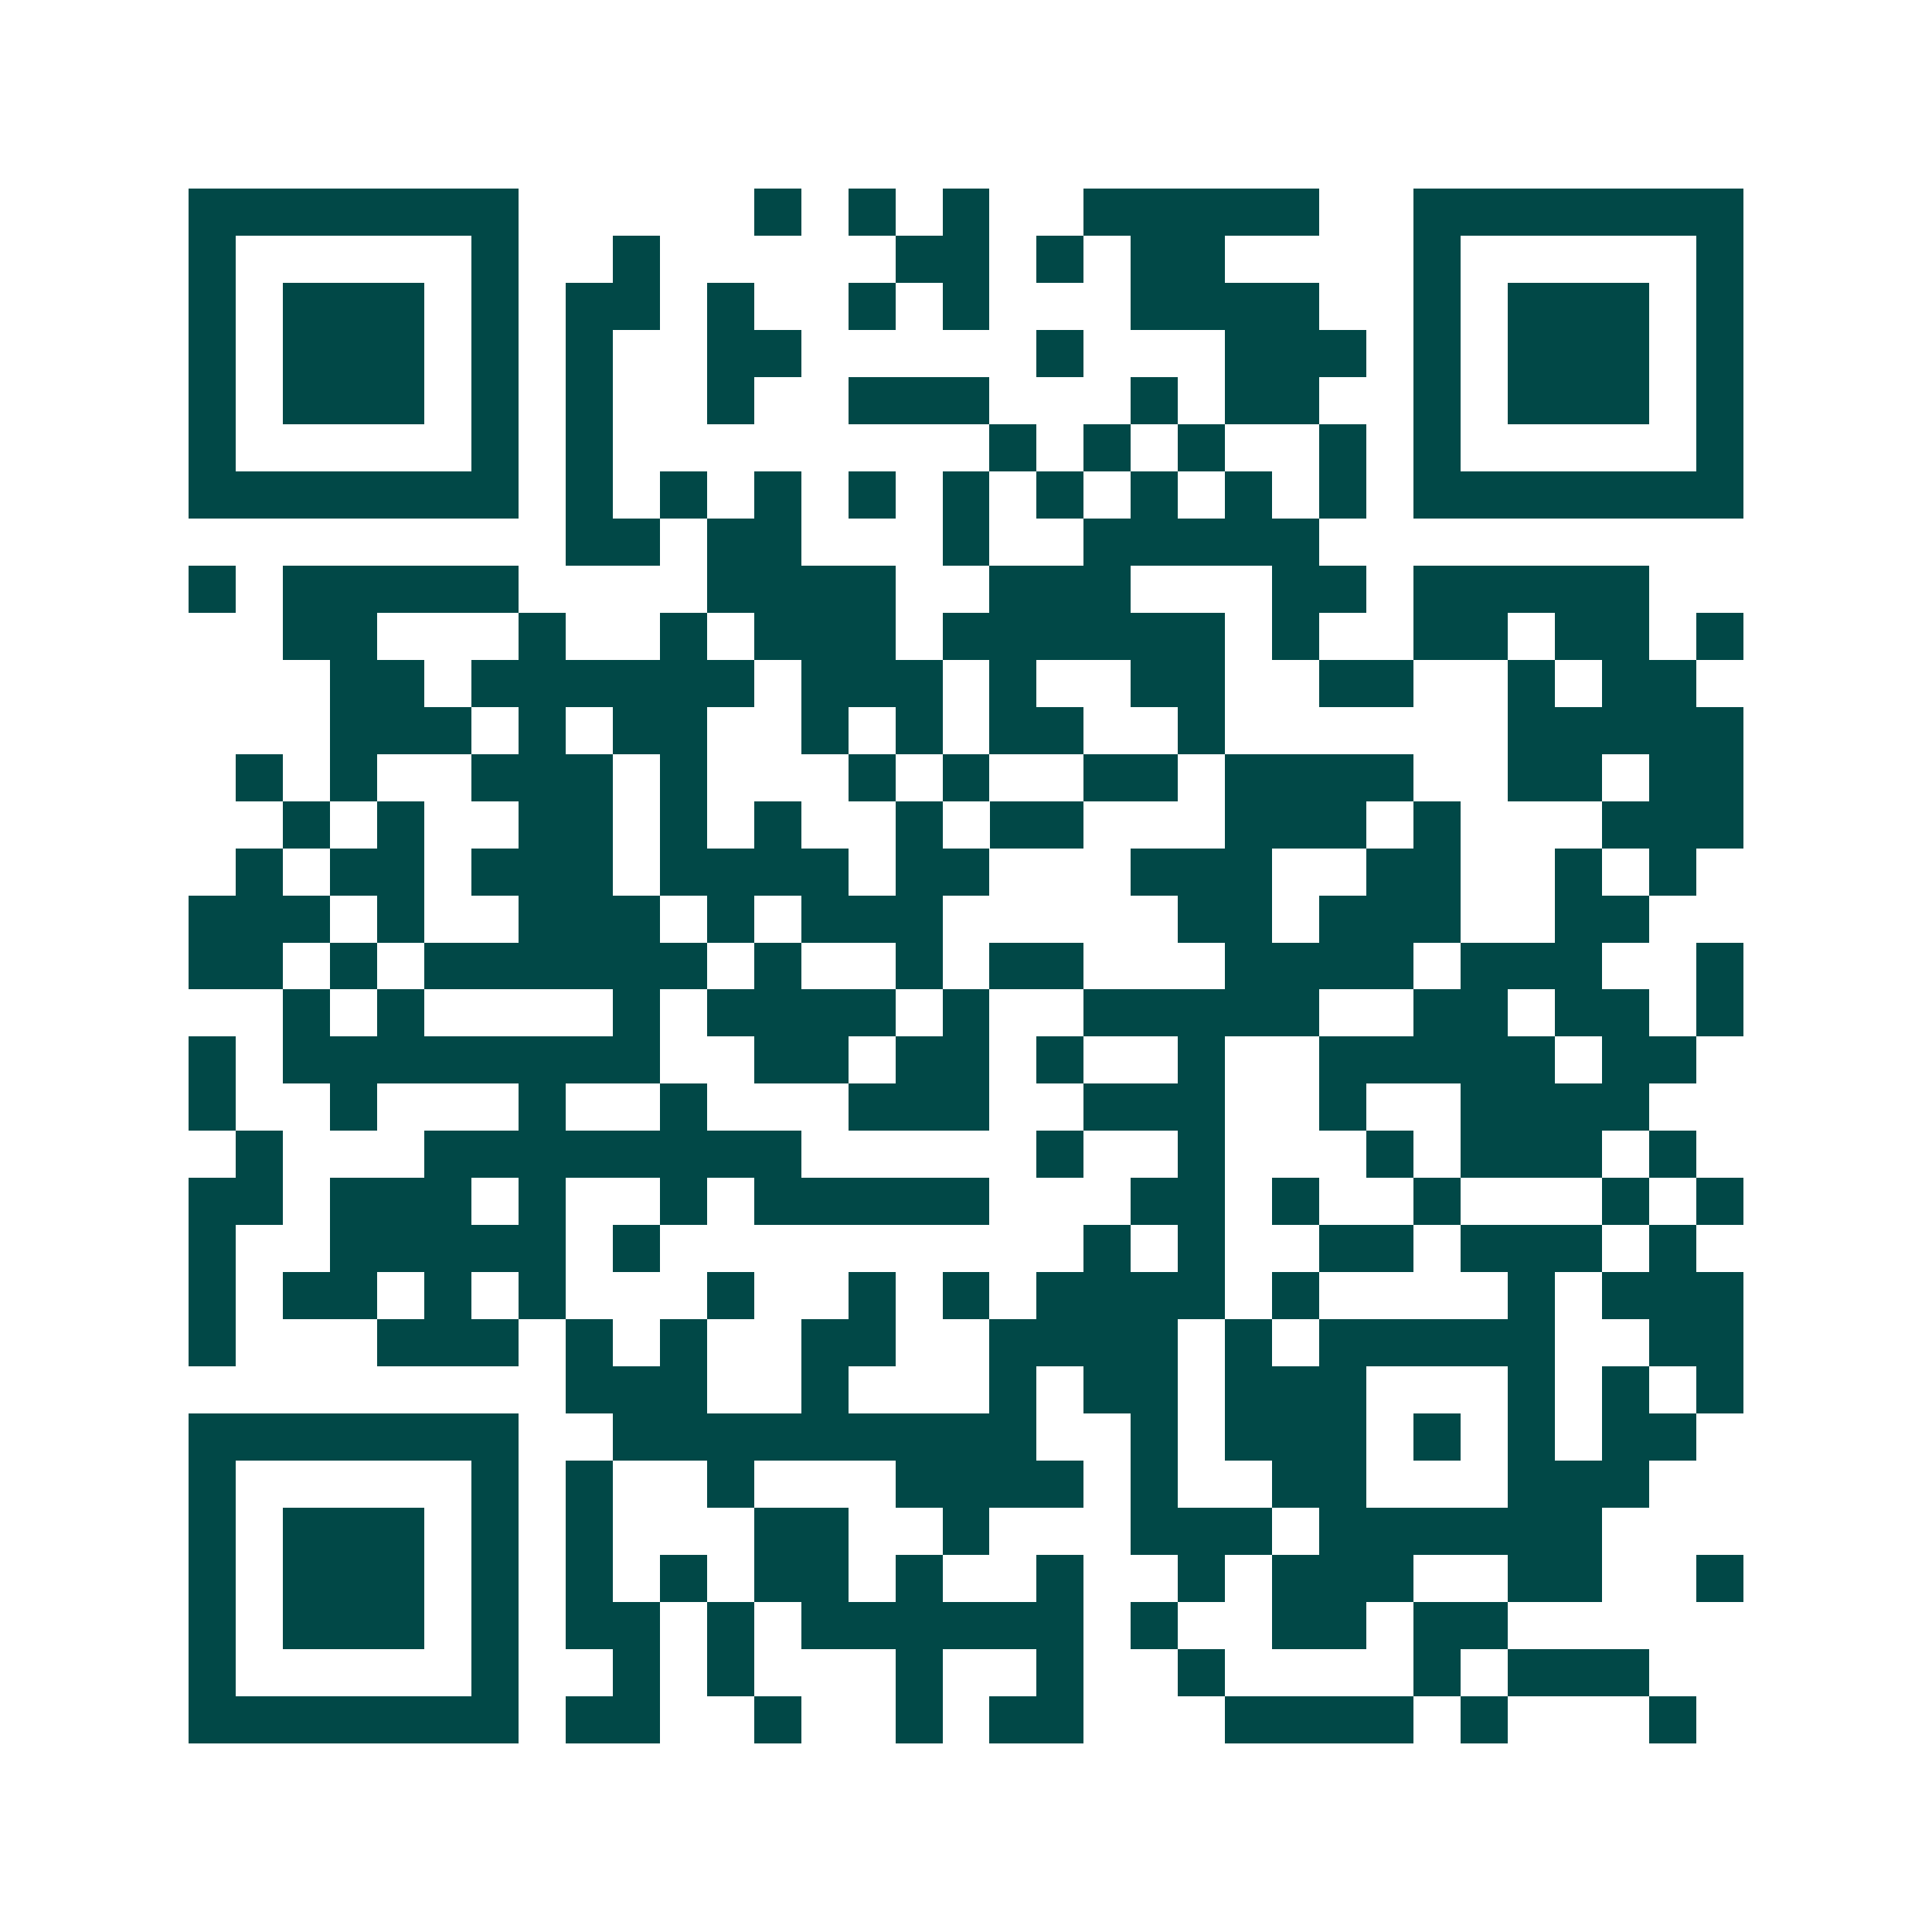 <svg xmlns="http://www.w3.org/2000/svg" width="200" height="200" viewBox="0 0 41 41" shape-rendering="crispEdges"><path fill="#ffffff" d="M0 0h41v41H0z"/><path stroke="#014847" d="M4 4.5h7m5 0h1m1 0h1m1 0h1m2 0h5m2 0h7M4 5.5h1m5 0h1m2 0h1m5 0h2m1 0h1m1 0h2m4 0h1m5 0h1M4 6.5h1m1 0h3m1 0h1m1 0h2m1 0h1m2 0h1m1 0h1m3 0h4m2 0h1m1 0h3m1 0h1M4 7.5h1m1 0h3m1 0h1m1 0h1m2 0h2m5 0h1m3 0h3m1 0h1m1 0h3m1 0h1M4 8.5h1m1 0h3m1 0h1m1 0h1m2 0h1m2 0h3m3 0h1m1 0h2m2 0h1m1 0h3m1 0h1M4 9.5h1m5 0h1m1 0h1m8 0h1m1 0h1m1 0h1m2 0h1m1 0h1m5 0h1M4 10.5h7m1 0h1m1 0h1m1 0h1m1 0h1m1 0h1m1 0h1m1 0h1m1 0h1m1 0h1m1 0h7M12 11.5h2m1 0h2m3 0h1m2 0h5M4 12.5h1m1 0h5m4 0h4m2 0h3m3 0h2m1 0h5M6 13.5h2m3 0h1m2 0h1m1 0h3m1 0h6m1 0h1m2 0h2m1 0h2m1 0h1M7 14.5h2m1 0h6m1 0h3m1 0h1m2 0h2m2 0h2m2 0h1m1 0h2M7 15.5h3m1 0h1m1 0h2m2 0h1m1 0h1m1 0h2m2 0h1m6 0h5M5 16.5h1m1 0h1m2 0h3m1 0h1m3 0h1m1 0h1m2 0h2m1 0h4m2 0h2m1 0h2M6 17.5h1m1 0h1m2 0h2m1 0h1m1 0h1m2 0h1m1 0h2m3 0h3m1 0h1m3 0h3M5 18.5h1m1 0h2m1 0h3m1 0h4m1 0h2m3 0h3m2 0h2m2 0h1m1 0h1M4 19.5h3m1 0h1m2 0h3m1 0h1m1 0h3m5 0h2m1 0h3m2 0h2M4 20.5h2m1 0h1m1 0h6m1 0h1m2 0h1m1 0h2m3 0h4m1 0h3m2 0h1M6 21.5h1m1 0h1m4 0h1m1 0h4m1 0h1m2 0h5m2 0h2m1 0h2m1 0h1M4 22.5h1m1 0h8m2 0h2m1 0h2m1 0h1m2 0h1m2 0h5m1 0h2M4 23.5h1m2 0h1m3 0h1m2 0h1m3 0h3m2 0h3m2 0h1m2 0h4M5 24.5h1m3 0h8m5 0h1m2 0h1m3 0h1m1 0h3m1 0h1M4 25.5h2m1 0h3m1 0h1m2 0h1m1 0h5m3 0h2m1 0h1m2 0h1m3 0h1m1 0h1M4 26.5h1m2 0h5m1 0h1m9 0h1m1 0h1m2 0h2m1 0h3m1 0h1M4 27.5h1m1 0h2m1 0h1m1 0h1m3 0h1m2 0h1m1 0h1m1 0h4m1 0h1m4 0h1m1 0h3M4 28.5h1m3 0h3m1 0h1m1 0h1m2 0h2m2 0h4m1 0h1m1 0h5m2 0h2M12 29.5h3m2 0h1m3 0h1m1 0h2m1 0h3m3 0h1m1 0h1m1 0h1M4 30.5h7m2 0h9m2 0h1m1 0h3m1 0h1m1 0h1m1 0h2M4 31.5h1m5 0h1m1 0h1m2 0h1m3 0h4m1 0h1m2 0h2m3 0h3M4 32.5h1m1 0h3m1 0h1m1 0h1m3 0h2m2 0h1m3 0h3m1 0h6M4 33.5h1m1 0h3m1 0h1m1 0h1m1 0h1m1 0h2m1 0h1m2 0h1m2 0h1m1 0h3m2 0h2m2 0h1M4 34.5h1m1 0h3m1 0h1m1 0h2m1 0h1m1 0h6m1 0h1m2 0h2m1 0h2M4 35.5h1m5 0h1m2 0h1m1 0h1m3 0h1m2 0h1m2 0h1m4 0h1m1 0h3M4 36.5h7m1 0h2m2 0h1m2 0h1m1 0h2m3 0h4m1 0h1m3 0h1"/></svg>
